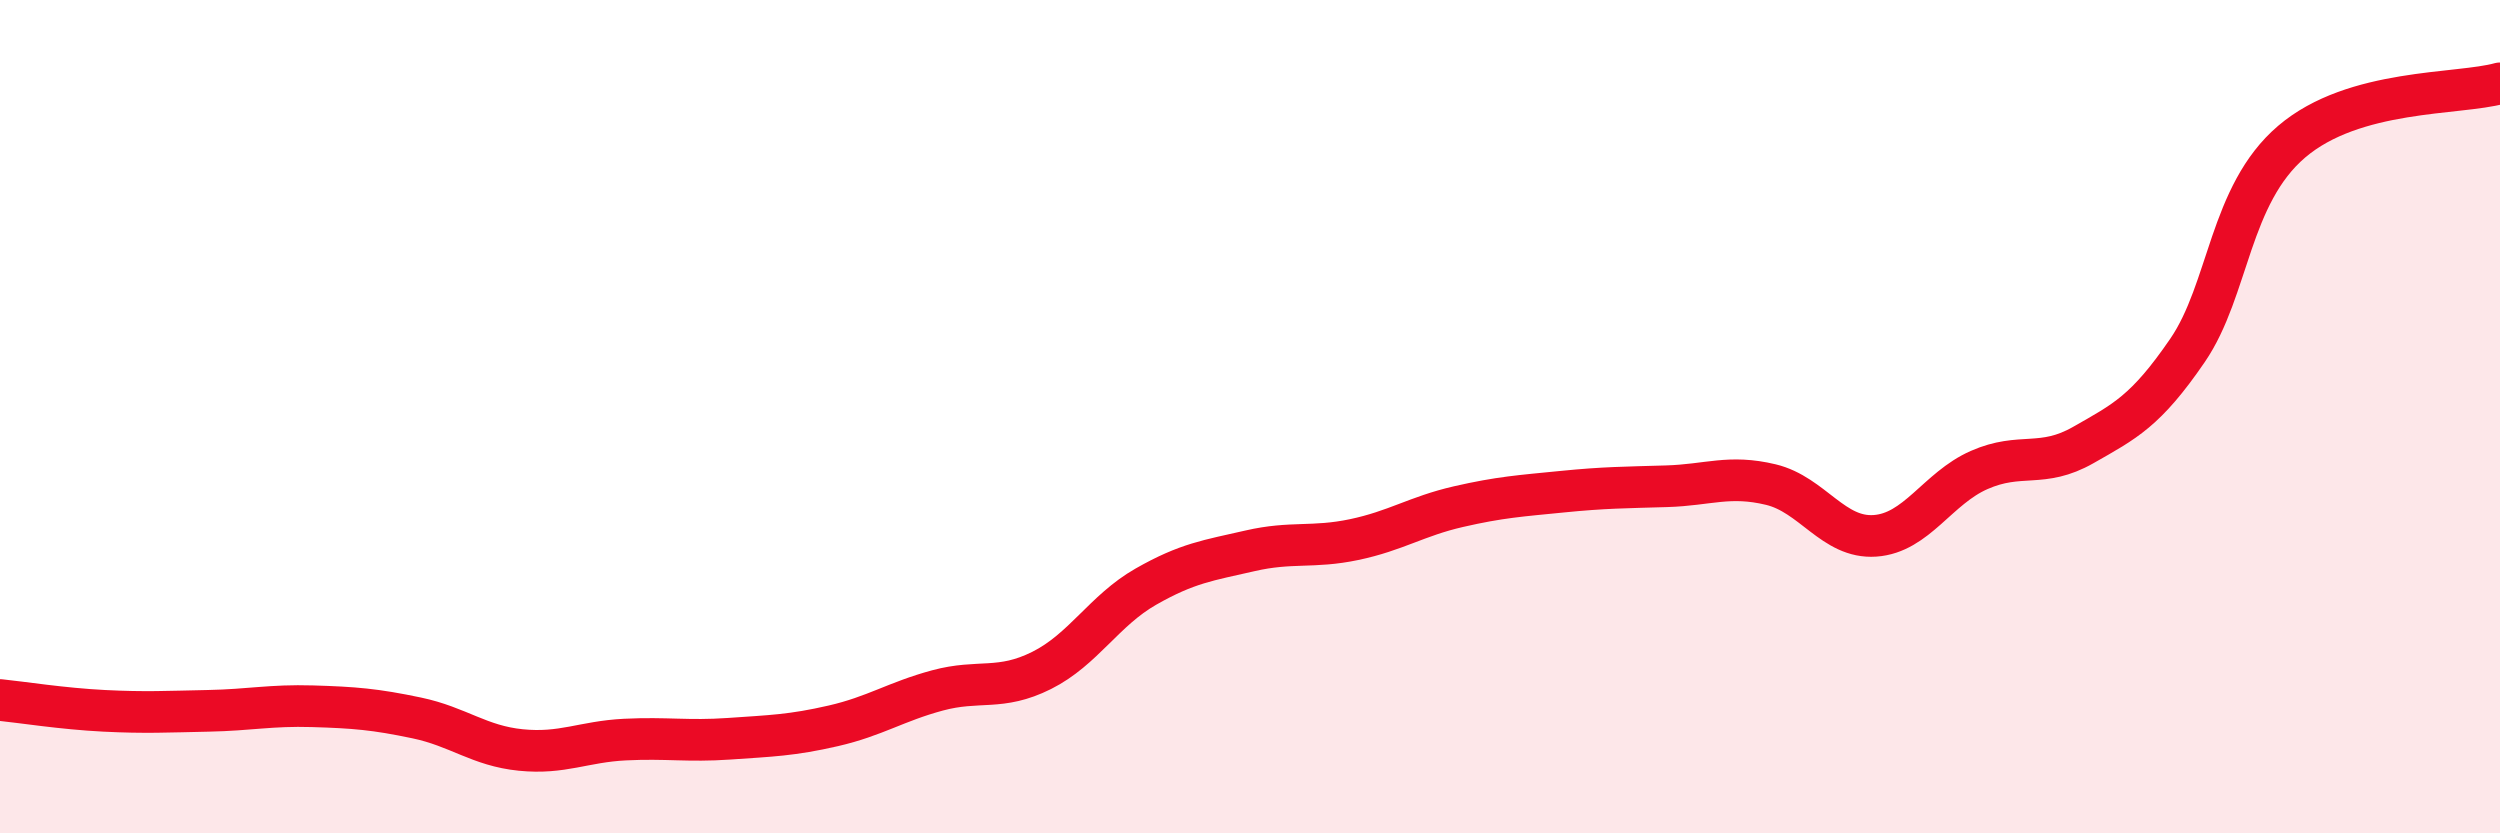 
    <svg width="60" height="20" viewBox="0 0 60 20" xmlns="http://www.w3.org/2000/svg">
      <path
        d="M 0,16.8 C 0.5,16.85 1.5,17.01 2.5,17.06 C 3.5,17.11 4,17.08 5,17.06 C 6,17.04 6.5,16.92 7.5,16.95 C 8.5,16.98 9,17.02 10,17.23 C 11,17.44 11.5,17.9 12.5,18 C 13.5,18.1 14,17.8 15,17.75 C 16,17.7 16.5,17.8 17.5,17.73 C 18.5,17.66 19,17.65 20,17.42 C 21,17.19 21.5,16.84 22.5,16.57 C 23.5,16.3 24,16.59 25,16.09 C 26,15.59 26.5,14.65 27.5,14.08 C 28.5,13.51 29,13.45 30,13.22 C 31,12.99 31.5,13.16 32.5,12.95 C 33.5,12.74 34,12.39 35,12.16 C 36,11.93 36.5,11.9 37.5,11.8 C 38.5,11.7 39,11.7 40,11.67 C 41,11.64 41.5,11.39 42.5,11.63 C 43.5,11.87 44,12.93 45,12.86 C 46,12.79 46.5,11.72 47.5,11.28 C 48.5,10.84 49,11.25 50,10.68 C 51,10.11 51.5,9.87 52.5,8.41 C 53.5,6.95 53.5,4.68 55,3.4 C 56.5,2.12 59,2.28 60,2L60 20L0 20Z"
        fill="#EB0A25"
        opacity="0.1"
        stroke-linecap="round"
        stroke-linejoin="round"
      />
      <path
        d="M 0,16.8 C 0.5,16.85 1.5,17.01 2.5,17.06 C 3.5,17.11 4,17.08 5,17.06 C 6,17.04 6.5,16.92 7.5,16.95 C 8.5,16.98 9,17.02 10,17.23 C 11,17.44 11.5,17.9 12.5,18 C 13.5,18.1 14,17.8 15,17.75 C 16,17.7 16.5,17.8 17.5,17.73 C 18.5,17.66 19,17.65 20,17.42 C 21,17.19 21.5,16.84 22.5,16.57 C 23.5,16.3 24,16.59 25,16.09 C 26,15.59 26.5,14.65 27.5,14.08 C 28.5,13.51 29,13.45 30,13.22 C 31,12.99 31.5,13.16 32.5,12.95 C 33.5,12.74 34,12.39 35,12.16 C 36,11.93 36.5,11.9 37.5,11.8 C 38.5,11.7 39,11.7 40,11.67 C 41,11.64 41.5,11.39 42.5,11.63 C 43.5,11.87 44,12.93 45,12.86 C 46,12.79 46.5,11.72 47.5,11.28 C 48.5,10.84 49,11.25 50,10.68 C 51,10.11 51.5,9.87 52.5,8.41 C 53.5,6.95 53.5,4.68 55,3.4 C 56.5,2.12 59,2.28 60,2"
        stroke="#EB0A25"
        stroke-width="1"
        fill="none"
        stroke-linecap="round"
        stroke-linejoin="round"
      />
    </svg>
  